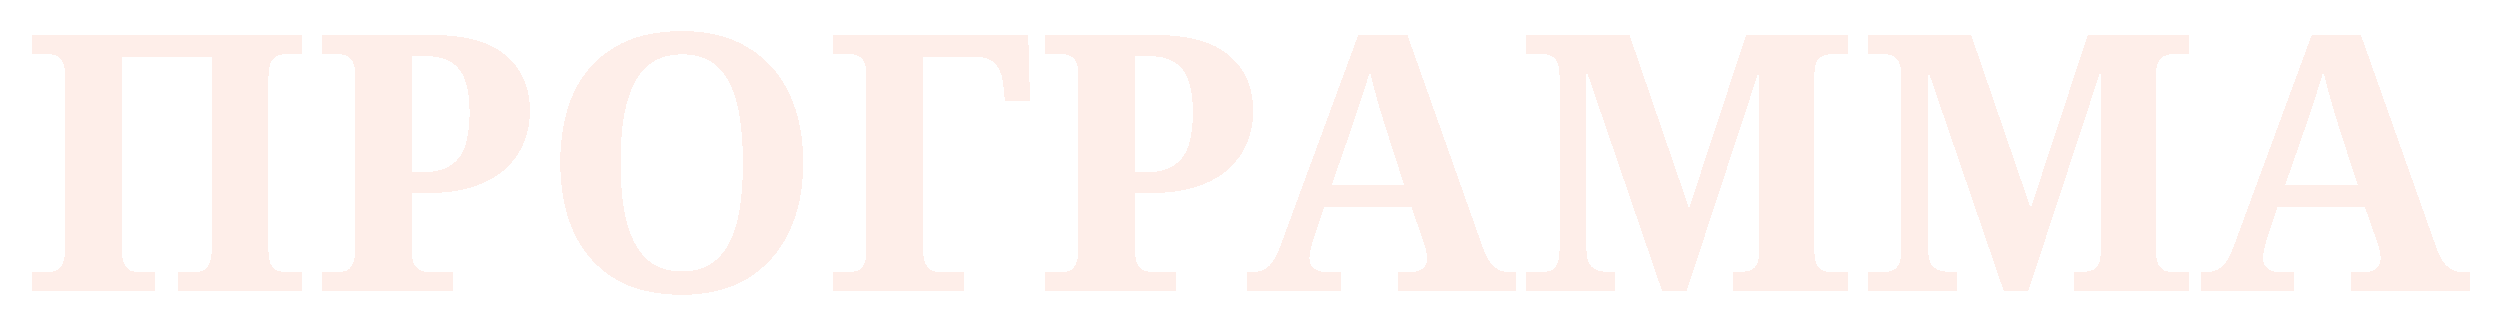 <?xml version="1.0" encoding="UTF-8"?> <svg xmlns="http://www.w3.org/2000/svg" width="850" height="111" viewBox="0 0 850 111" fill="none"> <g filter="url(#filter0_d_139_517)"> <path d="M5.758 94V87.534H10.882C12.021 87.534 13.037 87.371 13.932 87.046C14.908 86.639 15.681 85.867 16.25 84.728C16.819 83.589 17.104 81.881 17.104 79.604V20.8C17.104 18.604 16.819 16.977 16.25 15.92C15.681 14.863 14.908 14.171 13.932 13.846C13.037 13.521 12.021 13.358 10.882 13.358H5.758V6.892H97.624V13.358H92.5C91.361 13.358 90.304 13.561 89.328 13.968C88.433 14.293 87.701 15.025 87.132 16.164C86.562 17.221 86.278 18.929 86.278 21.288V80.214C86.278 82.329 86.562 83.915 87.132 84.972C87.701 86.029 88.474 86.721 89.45 87.046C90.426 87.371 91.442 87.534 92.5 87.534H97.624V94H55.534V87.534H60.78C61.919 87.534 62.935 87.371 63.83 87.046C64.806 86.639 65.579 85.867 66.148 84.728C66.717 83.589 67.002 81.881 67.002 79.604V14.334H36.38V79.604C36.38 81.881 36.664 83.589 37.234 84.728C37.803 85.867 38.535 86.639 39.43 87.046C40.406 87.371 41.463 87.534 42.602 87.534H47.848V94H5.758ZM104.406 94V87.534H109.53C110.75 87.534 111.808 87.371 112.702 87.046C113.678 86.639 114.41 85.867 114.898 84.728C115.468 83.589 115.752 81.881 115.752 79.604V20.8C115.752 18.604 115.468 16.977 114.898 15.92C114.329 14.863 113.556 14.171 112.58 13.846C111.686 13.521 110.669 13.358 109.53 13.358H104.406V6.892H141.86C153.166 6.892 161.543 9.21 166.992 13.846C172.442 18.482 175.166 24.785 175.166 32.756C175.166 36.416 174.516 39.913 173.214 43.248C171.913 46.583 169.839 49.592 166.992 52.276C164.227 54.879 160.526 56.953 155.89 58.498C151.336 59.962 145.764 60.694 139.176 60.694H135.028V80.214C135.028 82.329 135.313 83.915 135.882 84.972C136.533 86.029 137.346 86.721 138.322 87.046C139.298 87.371 140.356 87.534 141.494 87.534H148.936V94H104.406ZM137.956 53.618C140.966 53.618 143.528 53.252 145.642 52.52C147.757 51.707 149.465 50.527 150.766 48.982C152.149 47.355 153.125 45.241 153.694 42.638C154.345 40.035 154.67 36.904 154.67 33.244C154.67 28.852 154.182 25.273 153.206 22.508C152.23 19.661 150.644 17.547 148.448 16.164C146.334 14.781 143.446 14.09 139.786 14.09H135.028V53.618H137.956ZM226.857 95.22C217.585 95.22 209.899 93.349 203.799 89.608C197.699 85.867 193.104 80.621 190.013 73.87C187.004 67.119 185.499 59.23 185.499 50.202C185.499 41.174 187.004 33.325 190.013 26.656C193.104 19.987 197.699 14.822 203.799 11.162C209.98 7.421 217.707 5.55 226.979 5.55C235.763 5.55 243.205 7.421 249.305 11.162C255.486 14.822 260.163 20.027 263.335 26.778C266.507 33.447 268.093 41.296 268.093 50.324C268.093 59.352 266.466 67.241 263.213 73.992C260.041 80.661 255.405 85.867 249.305 89.608C243.205 93.349 235.722 95.22 226.857 95.22ZM226.857 87.29C230.68 87.29 233.892 86.477 236.495 84.85C239.179 83.142 241.334 80.702 242.961 77.53C244.588 74.358 245.767 70.495 246.499 65.94C247.231 61.385 247.597 56.18 247.597 50.324C247.597 44.468 247.231 39.263 246.499 34.708C245.767 30.153 244.588 26.29 242.961 23.118C241.334 19.946 239.22 17.547 236.617 15.92C234.014 14.293 230.802 13.48 226.979 13.48C223.156 13.48 219.903 14.293 217.219 15.92C214.535 17.547 212.38 19.946 210.753 23.118C209.126 26.29 207.906 30.153 207.093 34.708C206.361 39.263 205.995 44.468 205.995 50.324C205.995 56.18 206.361 61.385 207.093 65.94C207.906 70.495 209.126 74.358 210.753 77.53C212.38 80.702 214.535 83.142 217.219 84.85C219.903 86.477 223.116 87.29 226.857 87.29ZM278.232 94V87.534H283.356C284.495 87.534 285.512 87.371 286.406 87.046C287.382 86.721 288.155 86.029 288.724 84.972C289.294 83.915 289.578 82.329 289.578 80.214V20.8C289.578 18.604 289.294 16.977 288.724 15.92C288.155 14.863 287.382 14.171 286.406 13.846C285.512 13.521 284.495 13.358 283.356 13.358H278.232V6.892H344.6L345.21 29.34H336.67L336.06 23.484C335.816 21.288 335.288 19.539 334.474 18.238C333.742 16.855 332.726 15.879 331.424 15.31C330.204 14.659 328.74 14.334 327.032 14.334H308.854V79.604C308.854 81.881 309.139 83.589 309.708 84.728C310.278 85.867 311.05 86.639 312.026 87.046C313.002 87.371 314.06 87.534 315.198 87.534H322.762V94H278.232ZM350.312 94V87.534H355.436C356.656 87.534 357.714 87.371 358.608 87.046C359.584 86.639 360.316 85.867 360.804 84.728C361.374 83.589 361.658 81.881 361.658 79.604V20.8C361.658 18.604 361.374 16.977 360.804 15.92C360.235 14.863 359.462 14.171 358.486 13.846C357.592 13.521 356.575 13.358 355.436 13.358H350.312V6.892H387.766C399.072 6.892 407.449 9.21 412.898 13.846C418.348 18.482 421.072 24.785 421.072 32.756C421.072 36.416 420.422 39.913 419.12 43.248C417.819 46.583 415.745 49.592 412.898 52.276C410.133 54.879 406.432 56.953 401.796 58.498C397.242 59.962 391.67 60.694 385.082 60.694H380.934V80.214C380.934 82.329 381.219 83.915 381.788 84.972C382.439 86.029 383.252 86.721 384.228 87.046C385.204 87.371 386.262 87.534 387.4 87.534H394.842V94H350.312ZM383.862 53.618C386.872 53.618 389.434 53.252 391.548 52.52C393.663 51.707 395.371 50.527 396.672 48.982C398.055 47.355 399.031 45.241 399.6 42.638C400.251 40.035 400.576 36.904 400.576 33.244C400.576 28.852 400.088 25.273 399.112 22.508C398.136 19.661 396.55 17.547 394.354 16.164C392.24 14.781 389.352 14.09 385.692 14.09H380.934V53.618H383.862ZM419.107 94V87.534H420.571C422.035 87.534 423.336 87.29 424.475 86.802C425.614 86.314 426.63 85.46 427.525 84.24C428.501 82.939 429.436 81.068 430.331 78.628L456.805 6.892H473.519L499.017 78.75C499.83 81.027 500.684 82.817 501.579 84.118C502.555 85.338 503.572 86.233 504.629 86.802C505.768 87.29 506.988 87.534 508.289 87.534H510.485V94H470.225V87.534H474.983C476.203 87.534 477.382 87.168 478.521 86.436C479.66 85.704 480.229 84.484 480.229 82.776C480.229 82.125 480.148 81.475 479.985 80.824C479.904 80.173 479.782 79.563 479.619 78.994C479.456 78.425 479.294 77.937 479.131 77.53L474.861 65.33H445.215L441.677 75.822C441.514 76.473 441.311 77.205 441.067 78.018C440.823 78.831 440.62 79.685 440.457 80.58C440.294 81.393 440.213 82.125 440.213 82.776C440.213 84.321 440.782 85.501 441.921 86.314C443.06 87.127 444.32 87.534 445.703 87.534H450.827V94H419.107ZM447.777 57.888H472.421L465.955 37.88C465.386 36.009 464.776 34.017 464.125 31.902C463.474 29.706 462.864 27.51 462.295 25.314C461.726 23.118 461.197 21.085 460.709 19.214C460.384 20.515 459.977 21.939 459.489 23.484C459.001 24.948 458.513 26.493 458.025 28.12C457.537 29.665 457.008 31.251 456.439 32.878C455.951 34.423 455.463 35.887 454.975 37.27L447.777 57.888ZM513.893 94V87.534H519.017C520.155 87.534 521.172 87.371 522.067 87.046C523.043 86.721 523.815 86.029 524.385 84.972C524.954 83.915 525.239 82.329 525.239 80.214V20.8C525.239 18.604 524.954 16.977 524.385 15.92C523.815 14.863 523.043 14.171 522.067 13.846C521.172 13.521 520.155 13.358 519.017 13.358H513.893V6.892H549.029L569.281 65.818L588.679 6.892H623.205V13.358H618.081C616.942 13.358 615.885 13.561 614.909 13.968C613.933 14.293 613.16 15.025 612.591 16.164C612.103 17.221 611.859 18.929 611.859 21.288V79.604C611.859 81.881 612.103 83.589 612.591 84.728C613.16 85.867 613.933 86.639 614.909 87.046C615.885 87.371 616.942 87.534 618.081 87.534H623.205V94H584.165V87.534H585.385C587.093 87.534 588.516 87.371 589.655 87.046C590.793 86.721 591.647 86.07 592.217 85.094C592.786 84.118 593.071 82.654 593.071 80.702V18.97L568.427 94H560.131L534.389 18.97V79.604C534.389 81.881 534.714 83.589 535.365 84.728C536.097 85.867 537.154 86.639 538.537 87.046C539.919 87.371 541.546 87.534 543.417 87.534H544.149V94H513.893ZM630.055 94V87.534H635.179C636.317 87.534 637.334 87.371 638.229 87.046C639.205 86.721 639.977 86.029 640.547 84.972C641.116 83.915 641.401 82.329 641.401 80.214V20.8C641.401 18.604 641.116 16.977 640.547 15.92C639.977 14.863 639.205 14.171 638.229 13.846C637.334 13.521 636.317 13.358 635.179 13.358H630.055V6.892H665.191L685.443 65.818L704.841 6.892H739.367V13.358H734.243C733.104 13.358 732.047 13.561 731.071 13.968C730.095 14.293 729.322 15.025 728.753 16.164C728.265 17.221 728.021 18.929 728.021 21.288V79.604C728.021 81.881 728.265 83.589 728.753 84.728C729.322 85.867 730.095 86.639 731.071 87.046C732.047 87.371 733.104 87.534 734.243 87.534H739.367V94H700.327V87.534H701.547C703.255 87.534 704.678 87.371 705.817 87.046C706.955 86.721 707.809 86.07 708.379 85.094C708.948 84.118 709.233 82.654 709.233 80.702V18.97L684.589 94H676.293L650.551 18.97V79.604C650.551 81.881 650.876 83.589 651.527 84.728C652.259 85.867 653.316 86.639 654.699 87.046C656.081 87.371 657.708 87.534 659.579 87.534H660.311V94H630.055ZM743.289 94V87.534H744.753C746.217 87.534 747.518 87.29 748.657 86.802C749.795 86.314 750.812 85.46 751.707 84.24C752.683 82.939 753.618 81.068 754.513 78.628L780.987 6.892H797.701L823.199 78.75C824.012 81.027 824.866 82.817 825.761 84.118C826.737 85.338 827.753 86.233 828.811 86.802C829.949 87.29 831.169 87.534 832.471 87.534H834.667V94H794.407V87.534H799.165C800.385 87.534 801.564 87.168 802.703 86.436C803.841 85.704 804.411 84.484 804.411 82.776C804.411 82.125 804.329 81.475 804.167 80.824C804.085 80.173 803.963 79.563 803.801 78.994C803.638 78.425 803.475 77.937 803.313 77.53L799.043 65.33H769.397L765.859 75.822C765.696 76.473 765.493 77.205 765.249 78.018C765.005 78.831 764.801 79.685 764.639 80.58C764.476 81.393 764.395 82.125 764.395 82.776C764.395 84.321 764.964 85.501 766.103 86.314C767.241 87.127 768.502 87.534 769.885 87.534H775.009V94H743.289ZM771.959 57.888H796.603L790.137 37.88C789.567 36.009 788.957 34.017 788.307 31.902C787.656 29.706 787.046 27.51 786.477 25.314C785.907 23.118 785.379 21.085 784.891 19.214C784.565 20.515 784.159 21.939 783.671 23.484C783.183 24.948 782.695 26.493 782.207 28.12C781.719 29.665 781.19 31.251 780.621 32.878C780.133 34.423 779.645 35.887 779.157 37.27L771.959 57.888Z" fill="#F75122" fill-opacity="0.1" shape-rendering="crispEdges"></path> </g> <defs> <filter id="filter0_d_139_517" x="0.758" y="0.55" width="848.909" height="109.67" filterUnits="userSpaceOnUse" color-interpolation-filters="sRGB"> <feFlood flood-opacity="0" result="BackgroundImageFix"></feFlood> <feColorMatrix in="SourceAlpha" type="matrix" values="0 0 0 0 0 0 0 0 0 0 0 0 0 0 0 0 0 0 127 0" result="hardAlpha"></feColorMatrix> <feOffset dx="5" dy="5"></feOffset> <feGaussianBlur stdDeviation="5"></feGaussianBlur> <feComposite in2="hardAlpha" operator="out"></feComposite> <feColorMatrix type="matrix" values="0 0 0 0 0 0 0 0 0 0 0 0 0 0 0 0 0 0 0.15 0"></feColorMatrix> <feBlend mode="normal" in2="BackgroundImageFix" result="effect1_dropShadow_139_517"></feBlend> <feBlend mode="normal" in="SourceGraphic" in2="effect1_dropShadow_139_517" result="shape"></feBlend> </filter> </defs> </svg> 